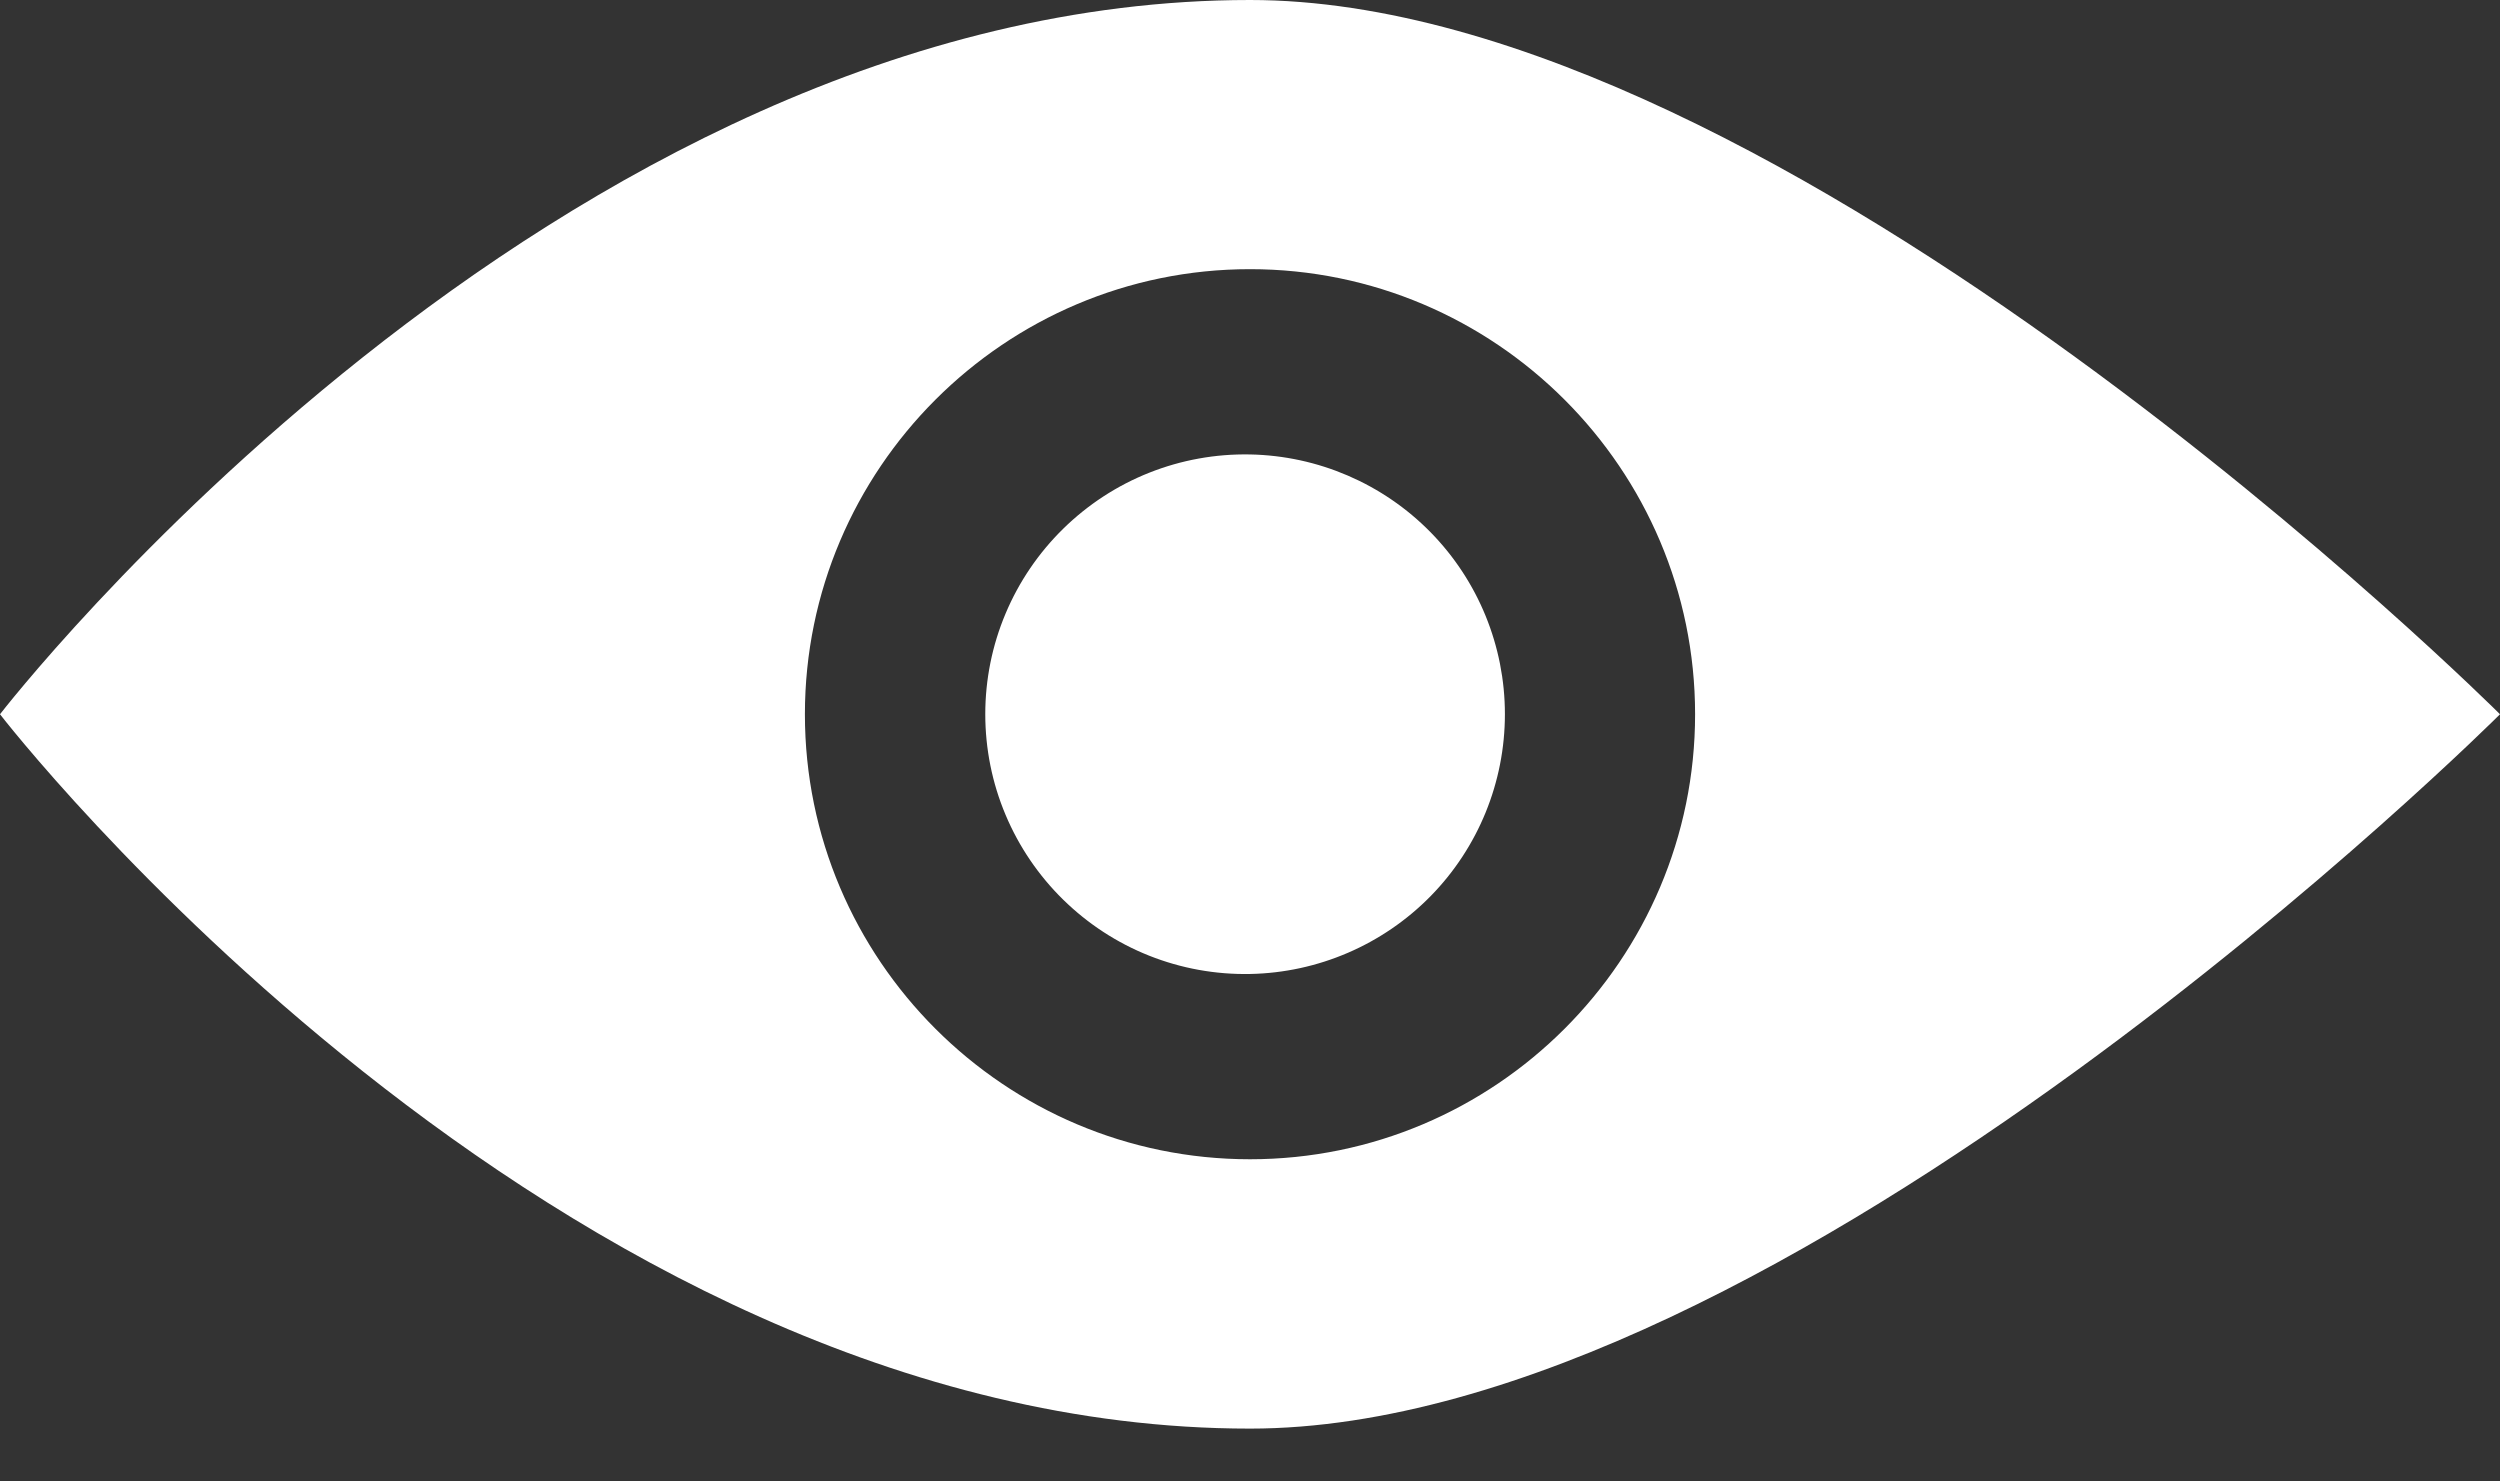 <?xml version="1.0" encoding="UTF-8"?> <svg xmlns="http://www.w3.org/2000/svg" width="27" height="16" viewBox="0 0 27 16" fill="none"><rect x="0" y="0" width="27" height="16" fill="#333333" stroke="none"/> <path d="M13.5 0C5.954 0 0 7.714 0 7.714C0 7.714 5.954 15.429 13.5 15.429C19.27 15.429 27 7.714 27 7.714C27 7.714 19.27 0 13.5 0ZM13.5 12.52C10.85 12.52 8.693 10.364 8.693 7.714C8.693 5.064 10.85 2.907 13.5 2.907C16.15 2.907 18.307 5.064 18.307 7.714C18.307 10.364 16.15 12.52 13.5 12.52ZM13.5 4.908C13.127 4.901 12.757 4.968 12.41 5.106C12.063 5.244 11.748 5.45 11.482 5.711C11.216 5.972 11.004 6.284 10.86 6.627C10.715 6.971 10.641 7.341 10.641 7.713C10.641 8.086 10.715 8.456 10.86 8.8C11.004 9.143 11.216 9.455 11.482 9.716C11.748 9.977 12.063 10.183 12.41 10.321C12.757 10.459 13.127 10.526 13.5 10.519C14.235 10.505 14.935 10.203 15.45 9.679C15.965 9.154 16.253 8.449 16.253 7.713C16.253 6.978 15.965 6.273 15.45 5.748C14.935 5.224 14.235 4.922 13.5 4.908Z" fill="white"></path> </svg> 